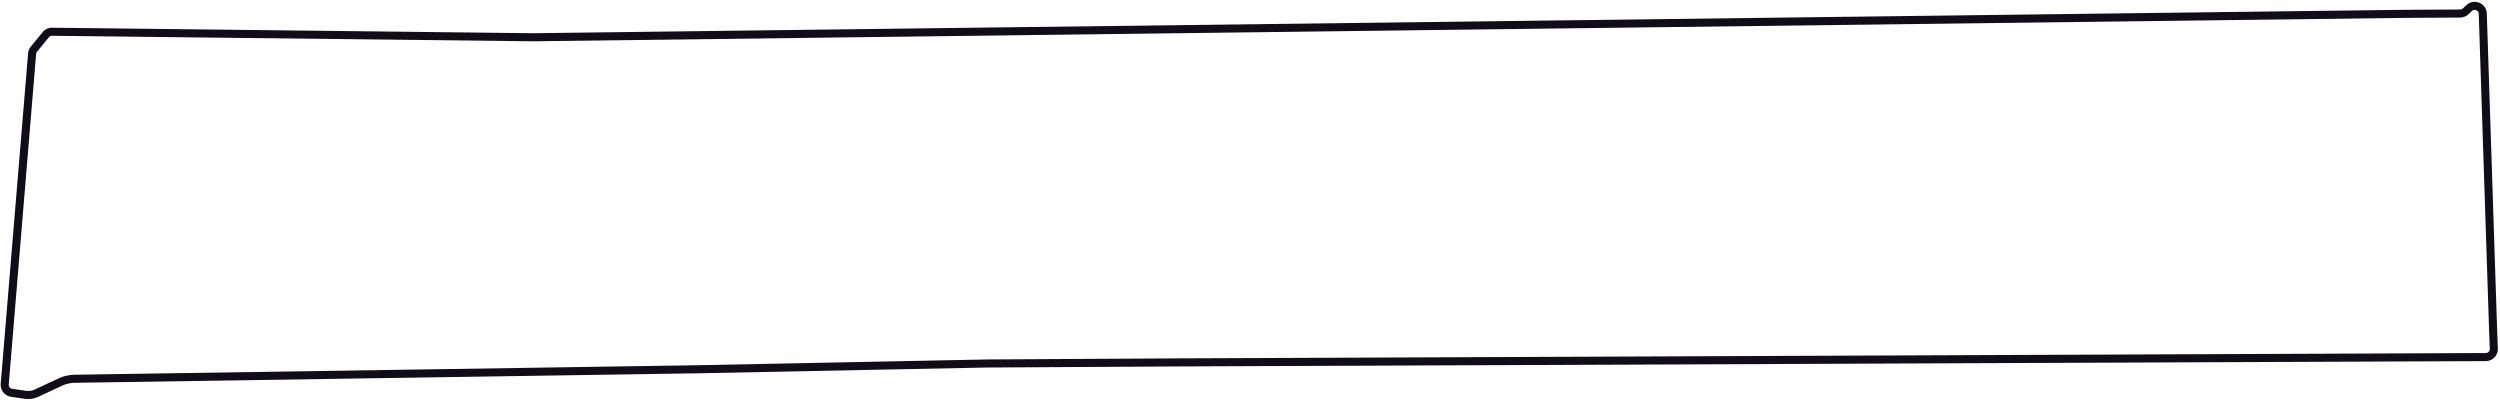 <svg xmlns="http://www.w3.org/2000/svg" width="665" height="107" fill="none"><path stroke="#100C18" stroke-width="2.146" d="m1.258 102.179 7.284-87.913a2.14 2.14 0 0 1 .477-1.182l3.156-3.856a2.146 2.146 0 0 1 1.685-.787l127.864 1.47L639.787 3.68l14.615-.083a2.146 2.146 0 0 0 1.44-.565l.979-.9c1.351-1.241 3.537-.323 3.597 1.511l2.763 84.562.176 4.547a2.147 2.147 0 0 1-2.136 2.23l-346.742 1.413-51.926.292-76.685 1.534-165.951 2.53a9.642 9.642 0 0 0-3.94.906l-6.229 2.909a5.37 5.37 0 0 1-3.055.447l-3.61-.533a2.147 2.147 0 0 1-1.825-2.301Z"/></svg>